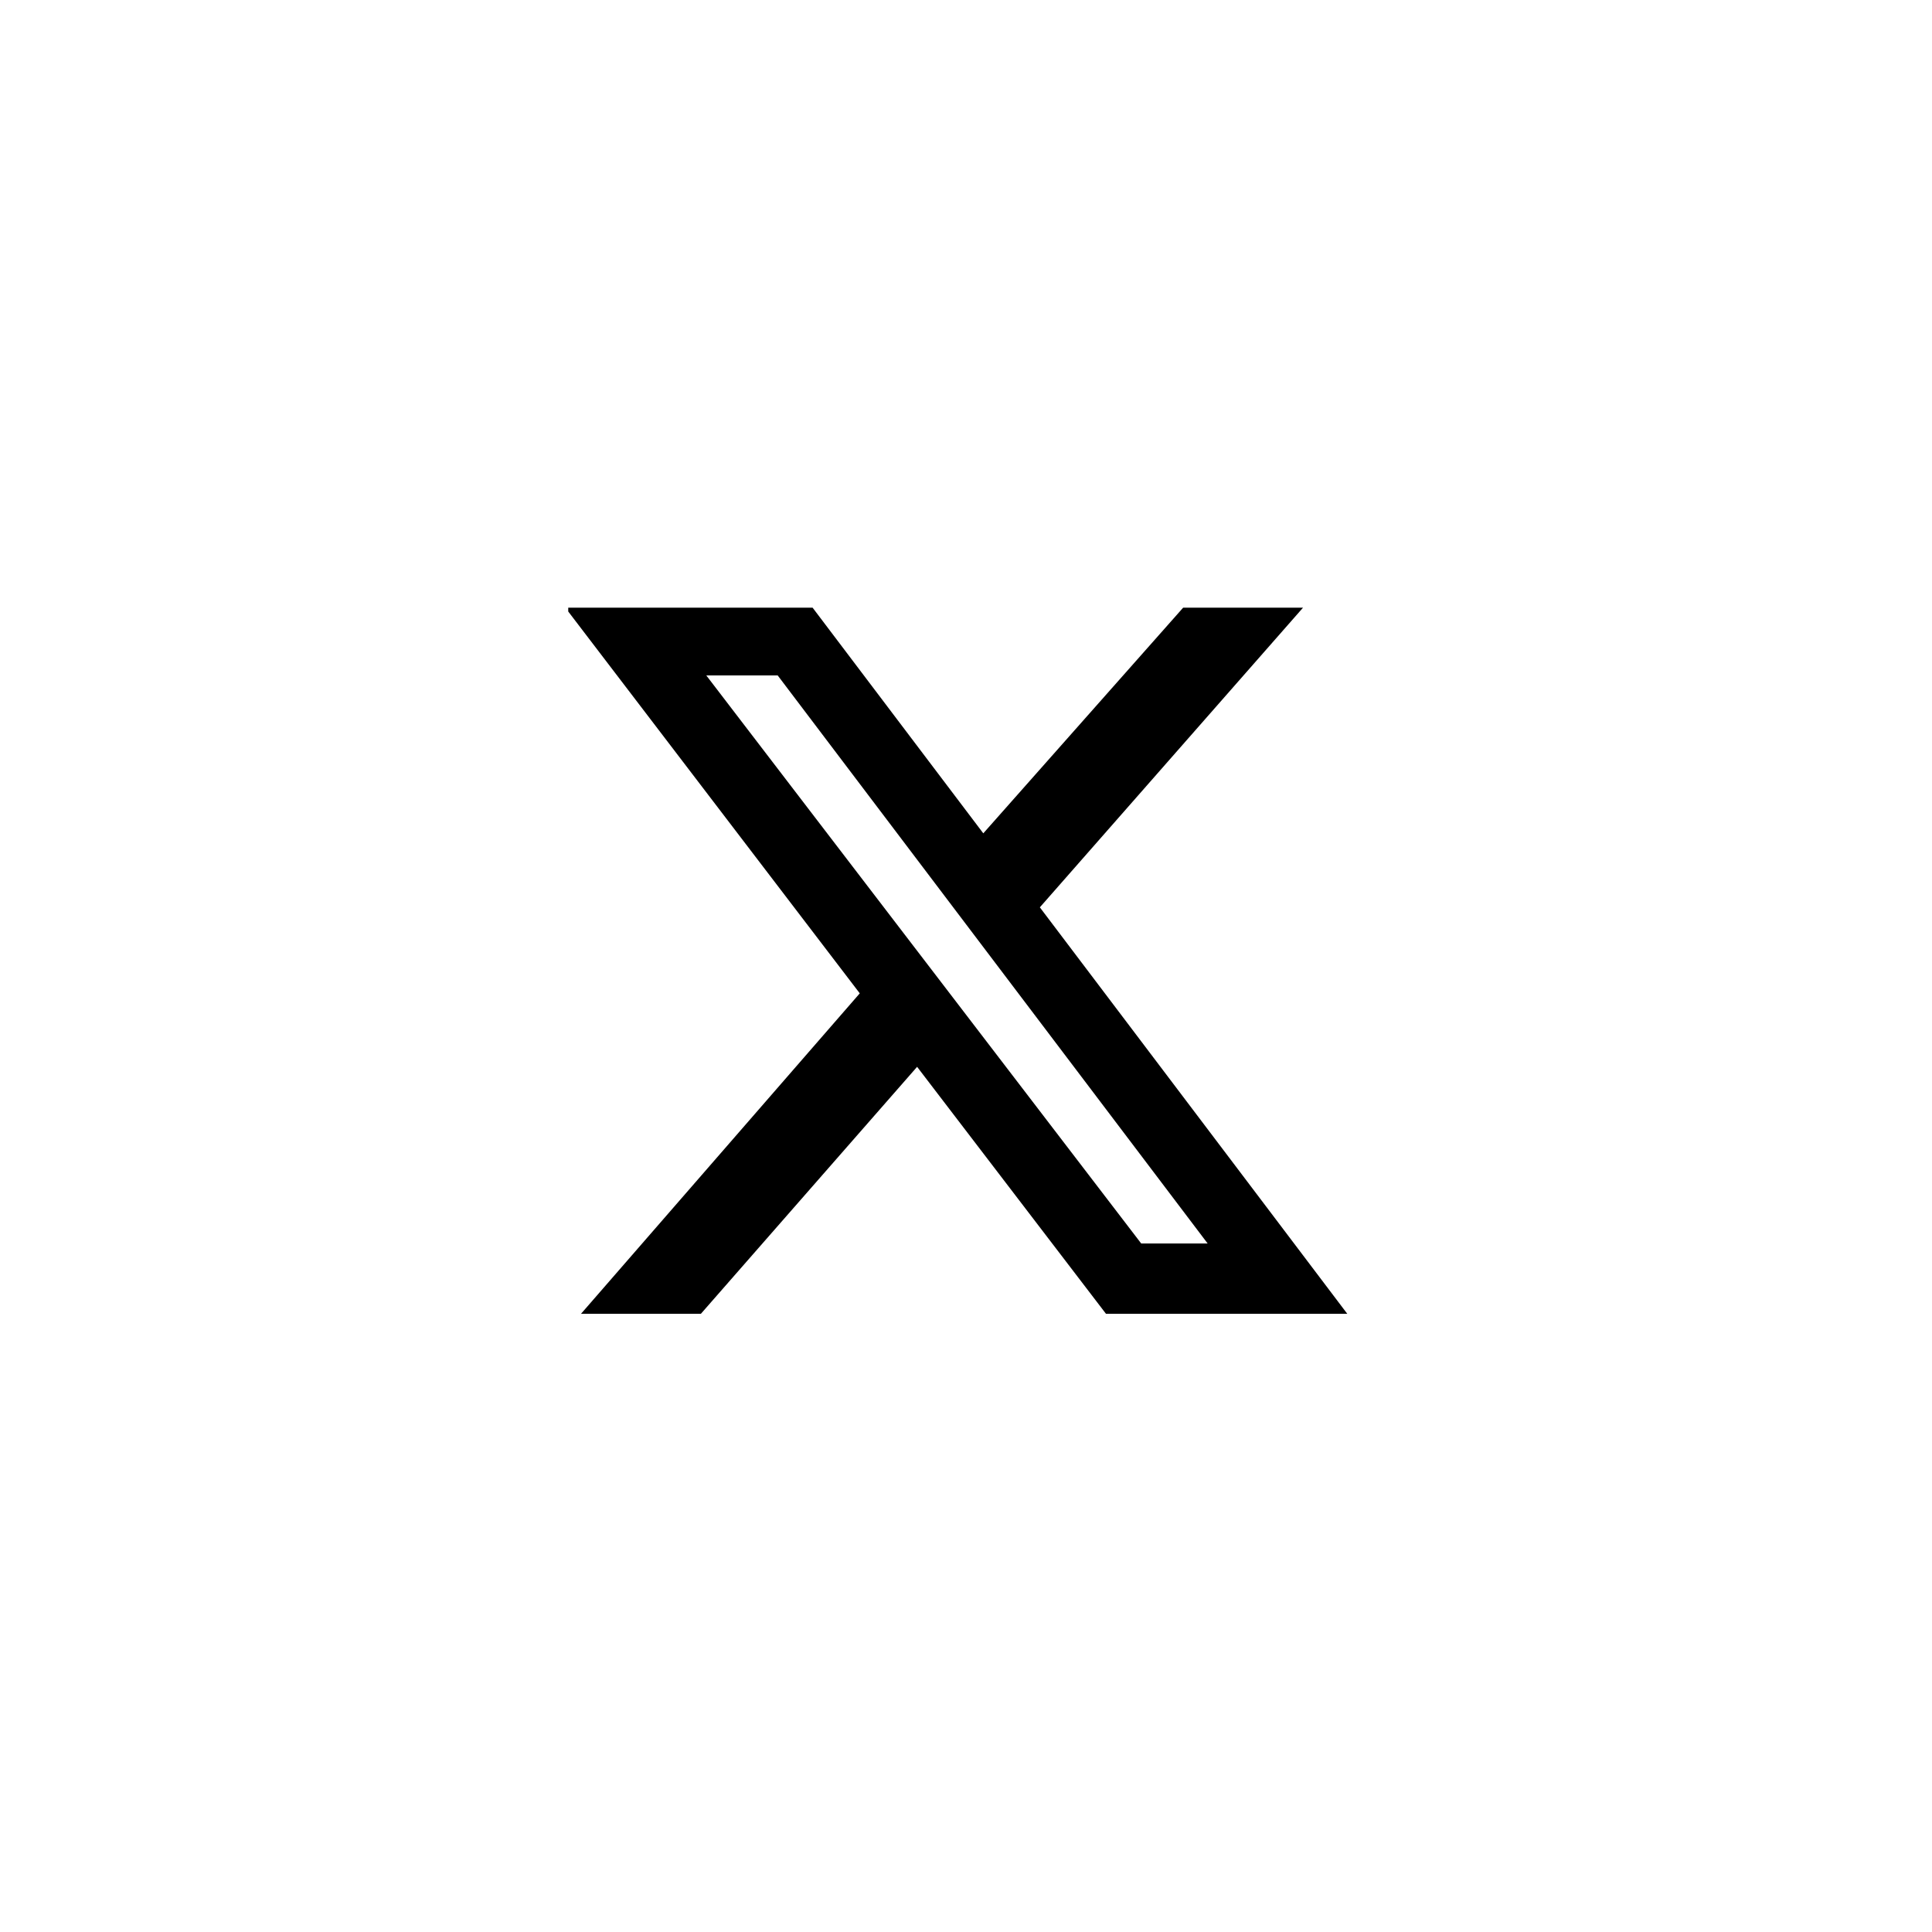 <svg width="85" height="85" viewBox="0 0 85 85" fill="none" xmlns="http://www.w3.org/2000/svg">
<g clip-path="url(#clip0_13168_7403)">
<path d="M52.054 26.735H57.328L45.749 39.919L59.277 57.805H48.661L40.349 46.936L30.833 57.805H25.559L37.826 43.703L24.871 26.735H35.751L43.261 36.663L52.054 26.735ZM50.209 54.709H53.132L34.215 29.716H31.074L50.209 54.709Z" fill="black"/>
</g>
<defs>
<clipPath id="clip0_13168_7403">
<rect width="34.395" height="31.07" fill="white" transform="translate(25 26.733)"/>
</clipPath>
</defs>
</svg>
